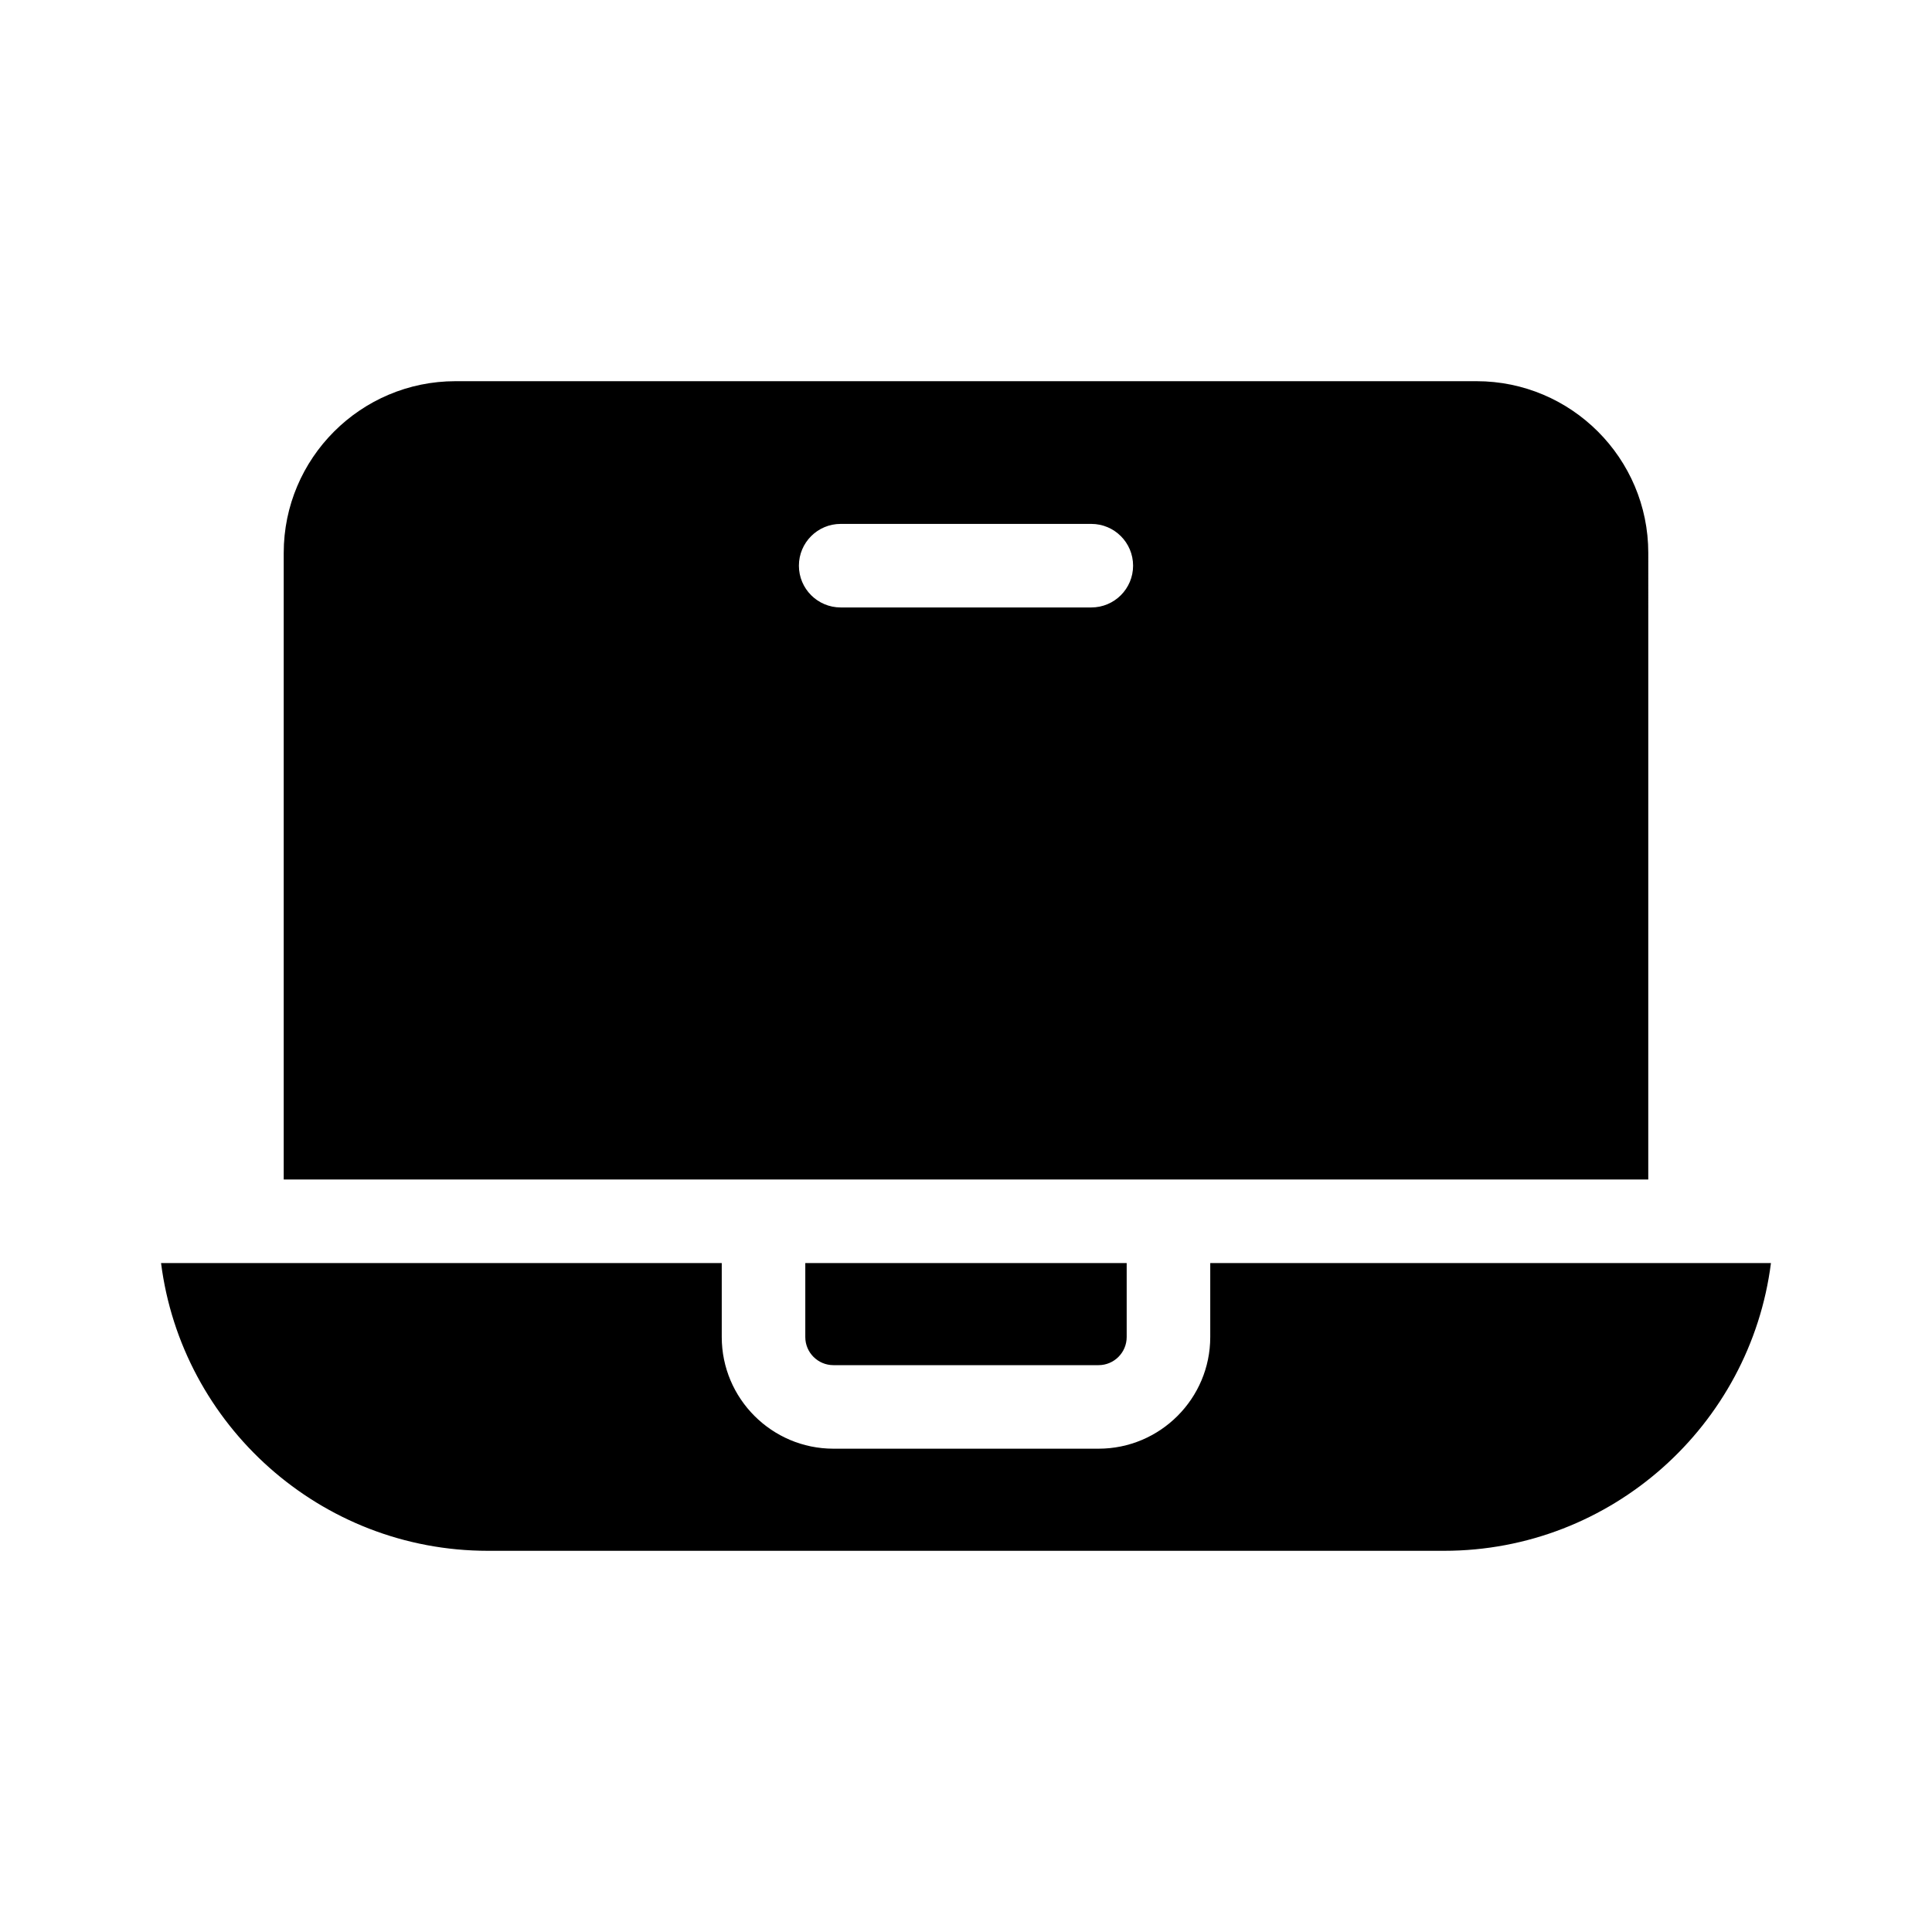 <?xml version="1.0" encoding="UTF-8"?>
<!-- Uploaded to: ICON Repo, www.svgrepo.com, Generator: ICON Repo Mixer Tools -->
<svg fill="#000000" width="800px" height="800px" version="1.1" viewBox="144 144 512 512" xmlns="http://www.w3.org/2000/svg">
 <g>
  <path d="m364.86 505.78h70.27c4.109 0 7.453-3.344 7.453-7.453v-19.602h-85.172v19.602c-0.004 4.109 3.344 7.453 7.449 7.453z"/>
  <path d="m535.3 245.02h-270.6c-25.094 0-45.512 20.418-45.512 45.512v166.05h361.62l0.004-166.05c0-25.094-20.418-45.512-45.512-45.512zm-102.09 59.961h-66.422c-6.113 0-11.07-4.957-11.07-11.07 0-6.113 4.957-11.07 11.07-11.07h66.422c6.113 0 11.07 4.957 11.07 11.07 0 6.113-4.957 11.07-11.07 11.07z"/>
  <path d="m273.3 554.98h253.39c44.402 0 81.172-33.312 86.629-76.258h-148.59v19.602c0 16.316-13.277 29.594-29.594 29.594h-70.27c-16.316 0-29.594-13.277-29.594-29.594v-19.602h-148.59c5.457 42.945 42.227 76.258 86.629 76.258z"/>
 </g>
</svg>